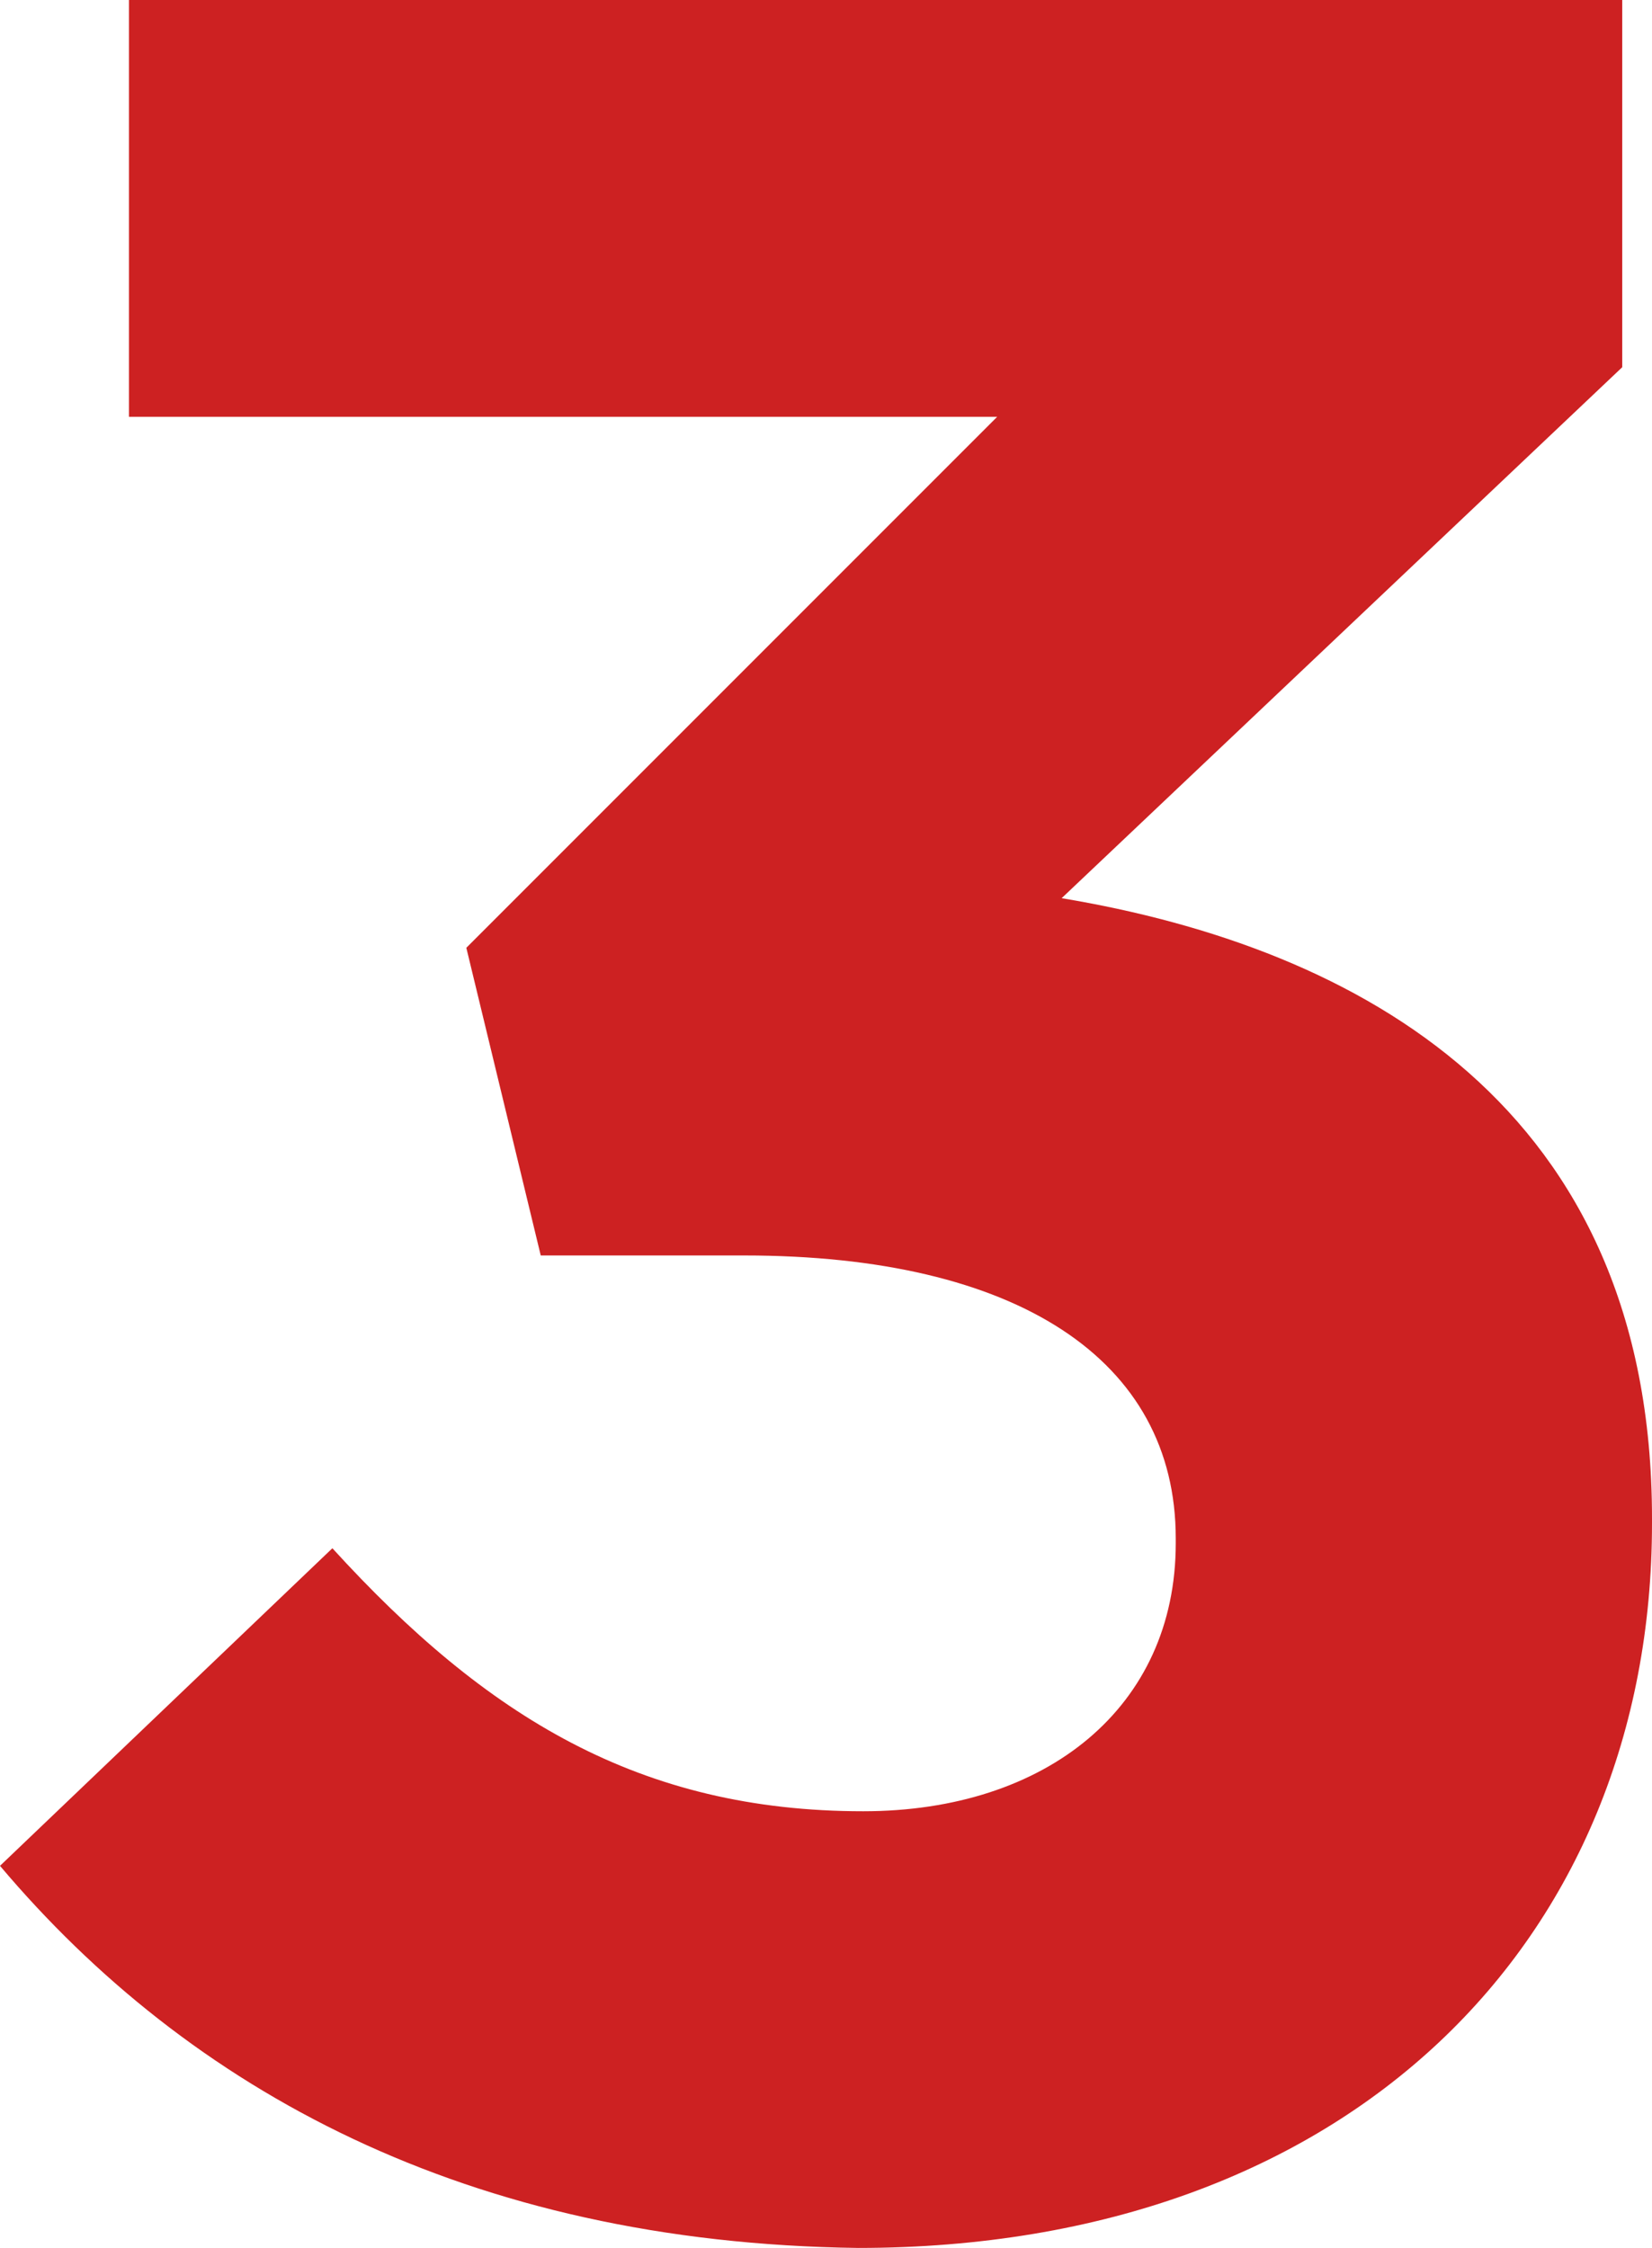 <?xml version="1.0" encoding="utf-8"?>
<!-- Generator: Adobe Illustrator 22.1.0, SVG Export Plug-In . SVG Version: 6.00 Build 0)  -->
<svg version="1.1" id="Capa_1" xmlns="http://www.w3.org/2000/svg" xmlns:xlink="http://www.w3.org/1999/xlink" x="0px" y="0px"
	 viewBox="0 0 33.3 45.3" style="enable-background:new 0 0 33.3 45.3;" xml:space="preserve">
<style type="text/css">
	.st0{fill:#CD2122;}
</style>
<g>
	<path class="st0" d="M0,37.6l6.7-6.4c3.1,3.4,6.2,5.3,10.7,5.3c3.7,0,6.3-2.1,6.3-5.4V31c0-3.6-3.2-5.7-8.7-5.7h-4.1l-1.5-6.2
		L20.1,8.4H2.6V0h30.1v7.4L21.4,18.1c6,1,11.9,4.2,11.9,12.5v0.1c0,8.4-6.1,14.6-16,14.6C9.4,45.2,3.8,42.1,0,37.6z"/>
</g>
</svg>
